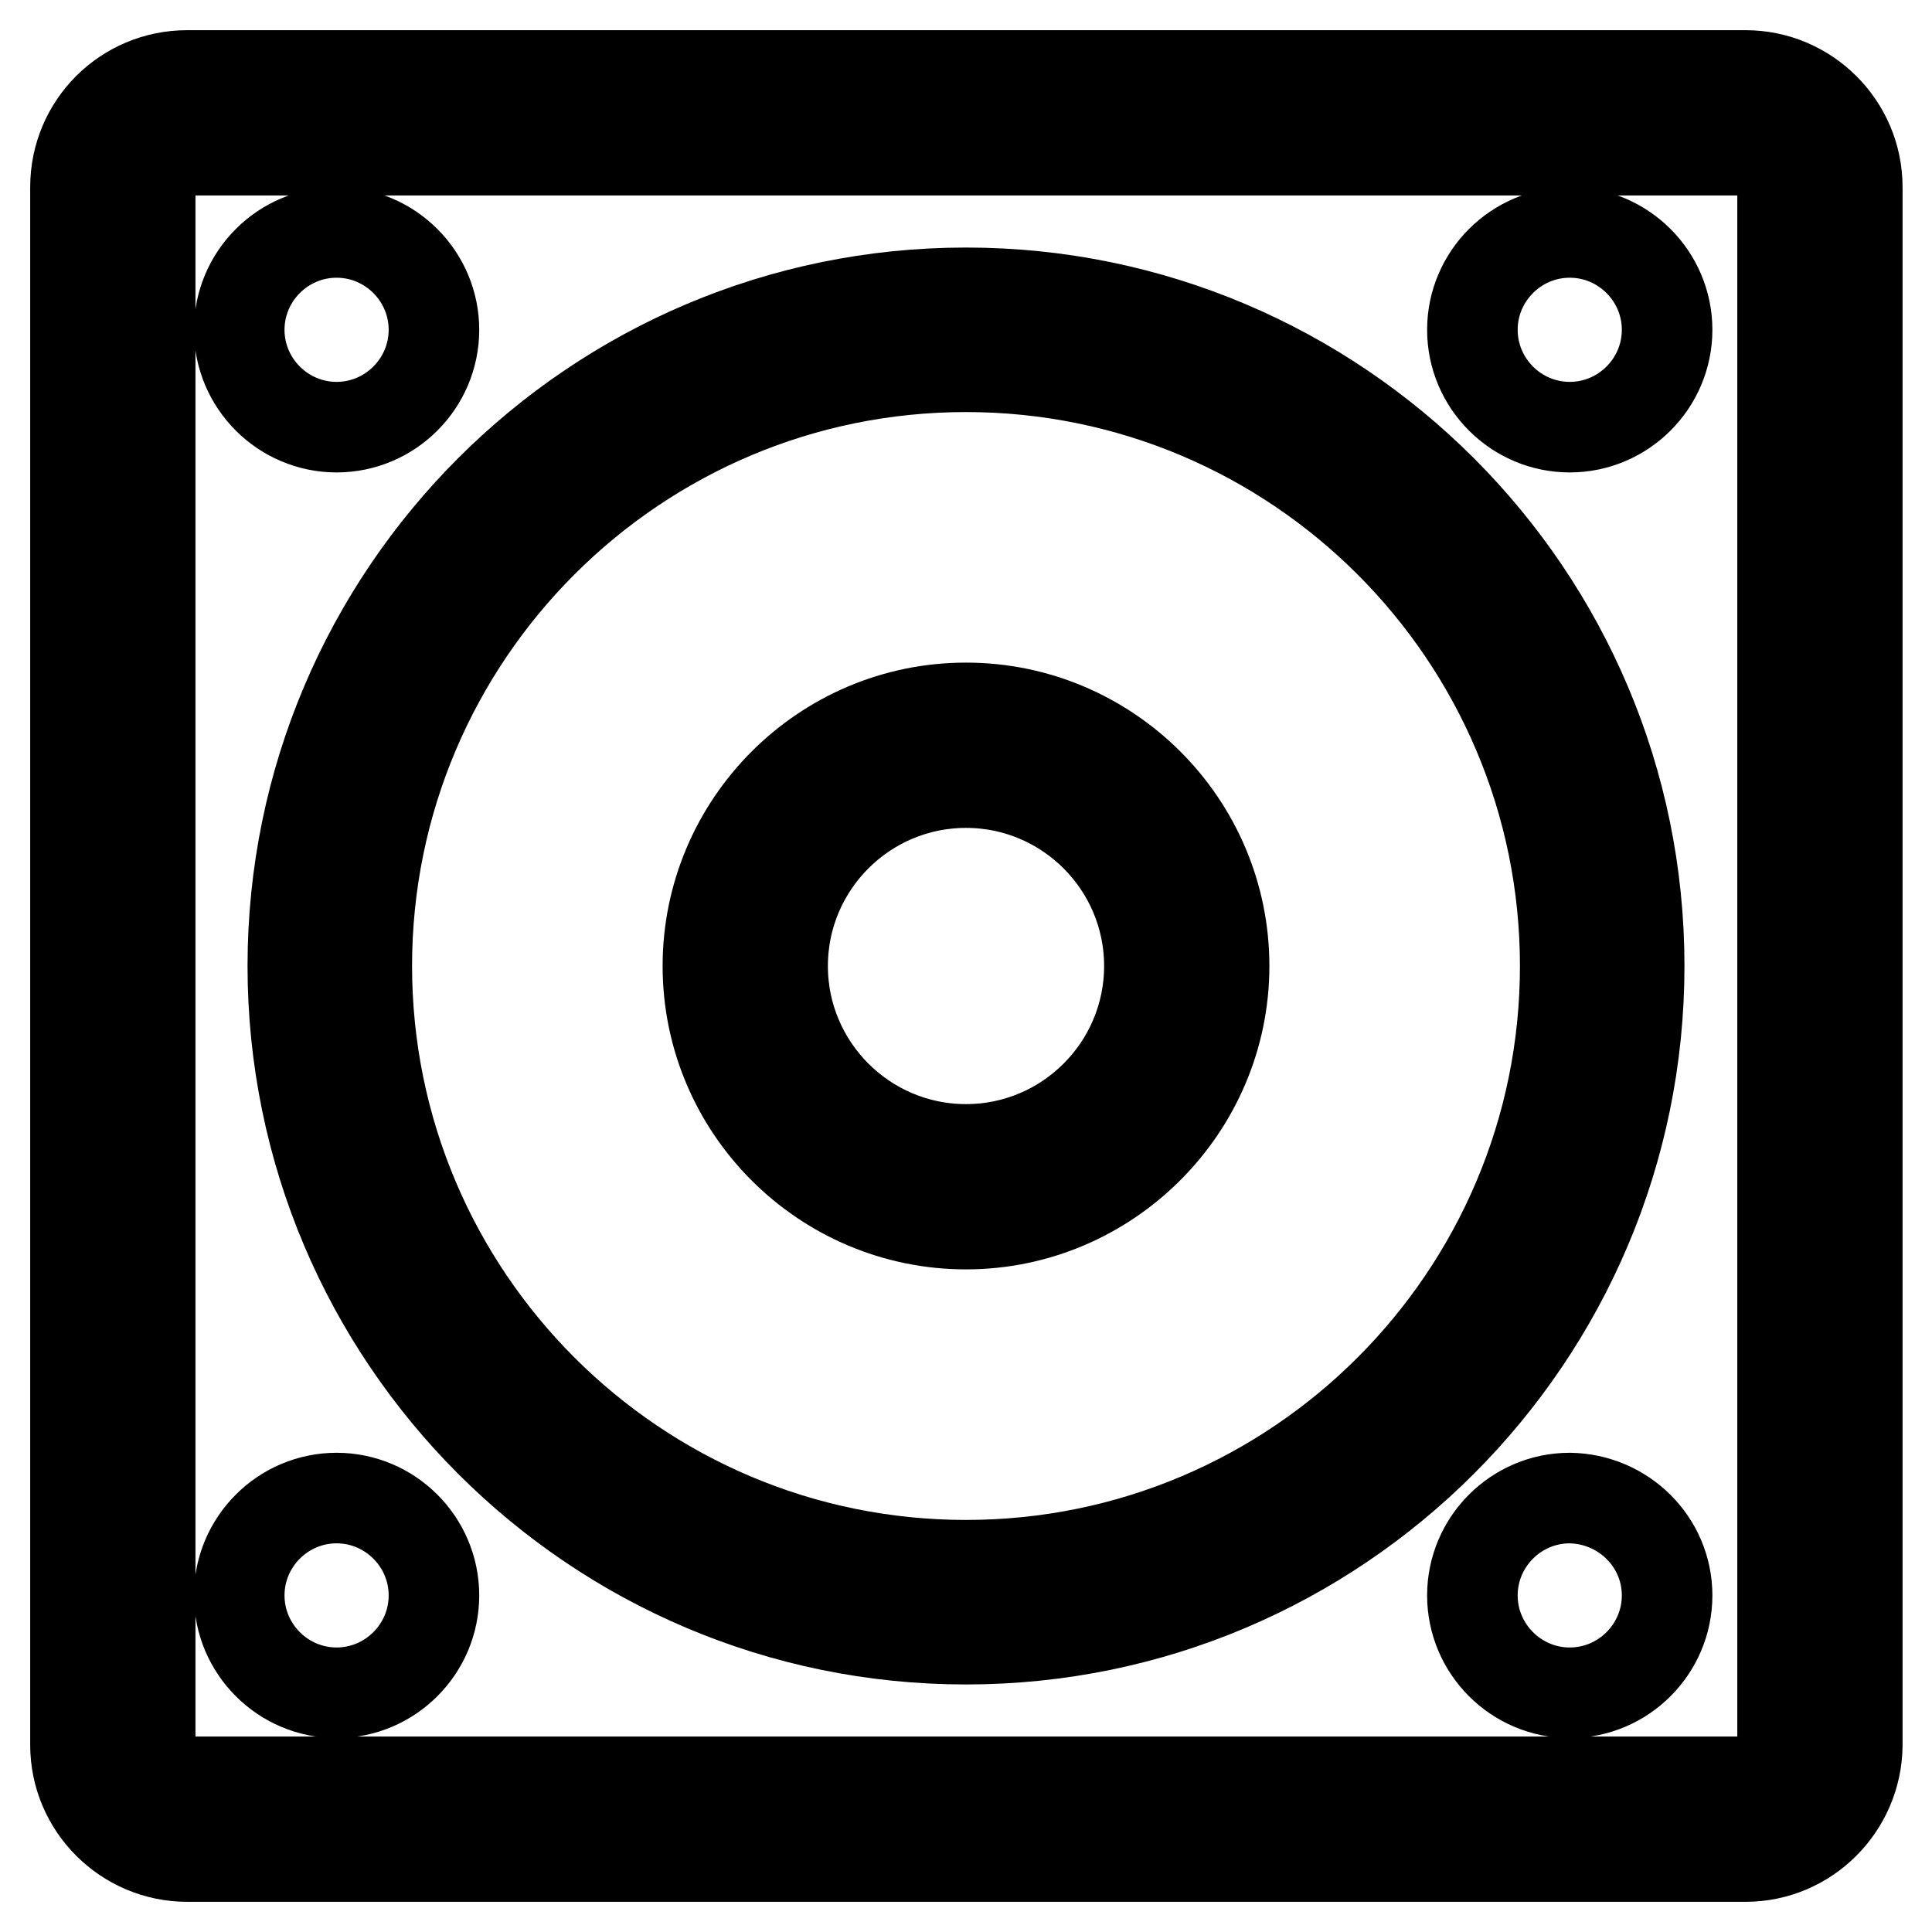 <?xml version="1.0" encoding="utf-8"?>
<!-- Svg Vector Icons : http://www.onlinewebfonts.com/icon -->
<!DOCTYPE svg PUBLIC "-//W3C//DTD SVG 1.1//EN" "http://www.w3.org/Graphics/SVG/1.1/DTD/svg11.dtd">
<svg version="1.1" xmlns="http://www.w3.org/2000/svg" xmlns:xlink="http://www.w3.org/1999/xlink" x="0px" y="0px" viewBox="0 0 256 256" enable-background="new 0 0 256 256" xml:space="preserve">
<g> <path stroke-width="12" fill-opacity="0" stroke="#000000"  d="M231.3,246H24.8c-8.1,0-14.8-6.6-14.8-14.8V24.8C10,16.6,16.6,10,24.8,10h206.5c8.1,0,14.8,6.6,14.8,14.8 v206.5C246,239.4,239.4,246,231.3,246z M24.8,19.8c-2.7,0-4.9,2.2-4.9,4.9v206.5c0,2.7,2.2,4.9,4.9,4.9h206.5 c2.7,0,4.9-2.2,4.9-4.9V24.8c0-2.7-2.2-4.9-4.9-4.9H24.8z M128,217.2c-49.2,0-89.2-40-89.2-89.2c0-49.2,40-89.2,89.2-89.2 c49.2,0,89.2,40,89.2,89.2C217.2,177.2,177.2,217.2,128,217.2L128,217.2z M128,48.6c-43.8,0-79.4,35.6-79.4,79.4 c0,43.8,35.6,79.4,79.4,79.4c43.8,0,79.4-35.6,79.4-79.4C207.4,84.2,171.8,48.6,128,48.6z M128,162.2c-18.8,0-34.2-15.3-34.2-34.2 c0-18.8,15.3-34.2,34.2-34.2c18.8,0,34.2,15.3,34.2,34.2C162.2,146.8,146.8,162.2,128,162.2z M128,103.7 c-13.4,0-24.3,10.9-24.3,24.3c0,13.4,10.9,24.3,24.3,24.3c13.4,0,24.3-10.9,24.3-24.3C152.3,114.6,141.4,103.7,128,103.7z  M31.7,43.7c0,7.1,5.8,12.9,12.9,12.9s12.9-5.8,12.9-12.9c0-7.1-5.8-12.9-12.9-12.9S31.7,36.6,31.7,43.7z M220.9,43.7 c0,7.1-5.8,12.9-12.9,12.9c-7.1,0-12.9-5.8-12.9-12.9s5.8-12.9,12.9-12.9C215.1,30.8,220.9,36.6,220.9,43.7z M57.5,211.4 c0,7.1-5.8,12.9-12.9,12.9s-12.9-5.8-12.9-12.9c0-7.1,5.8-12.9,12.9-12.9S57.5,204.3,57.5,211.4z M220.9,211.4 c0,7.1-5.8,12.9-12.9,12.9s-12.9-5.8-12.9-12.9c0-7.1,5.8-12.9,12.9-12.9C215.1,198.6,220.9,204.3,220.9,211.4 C220.9,211.4,220.9,211.4,220.9,211.4z"/></g>
</svg>
